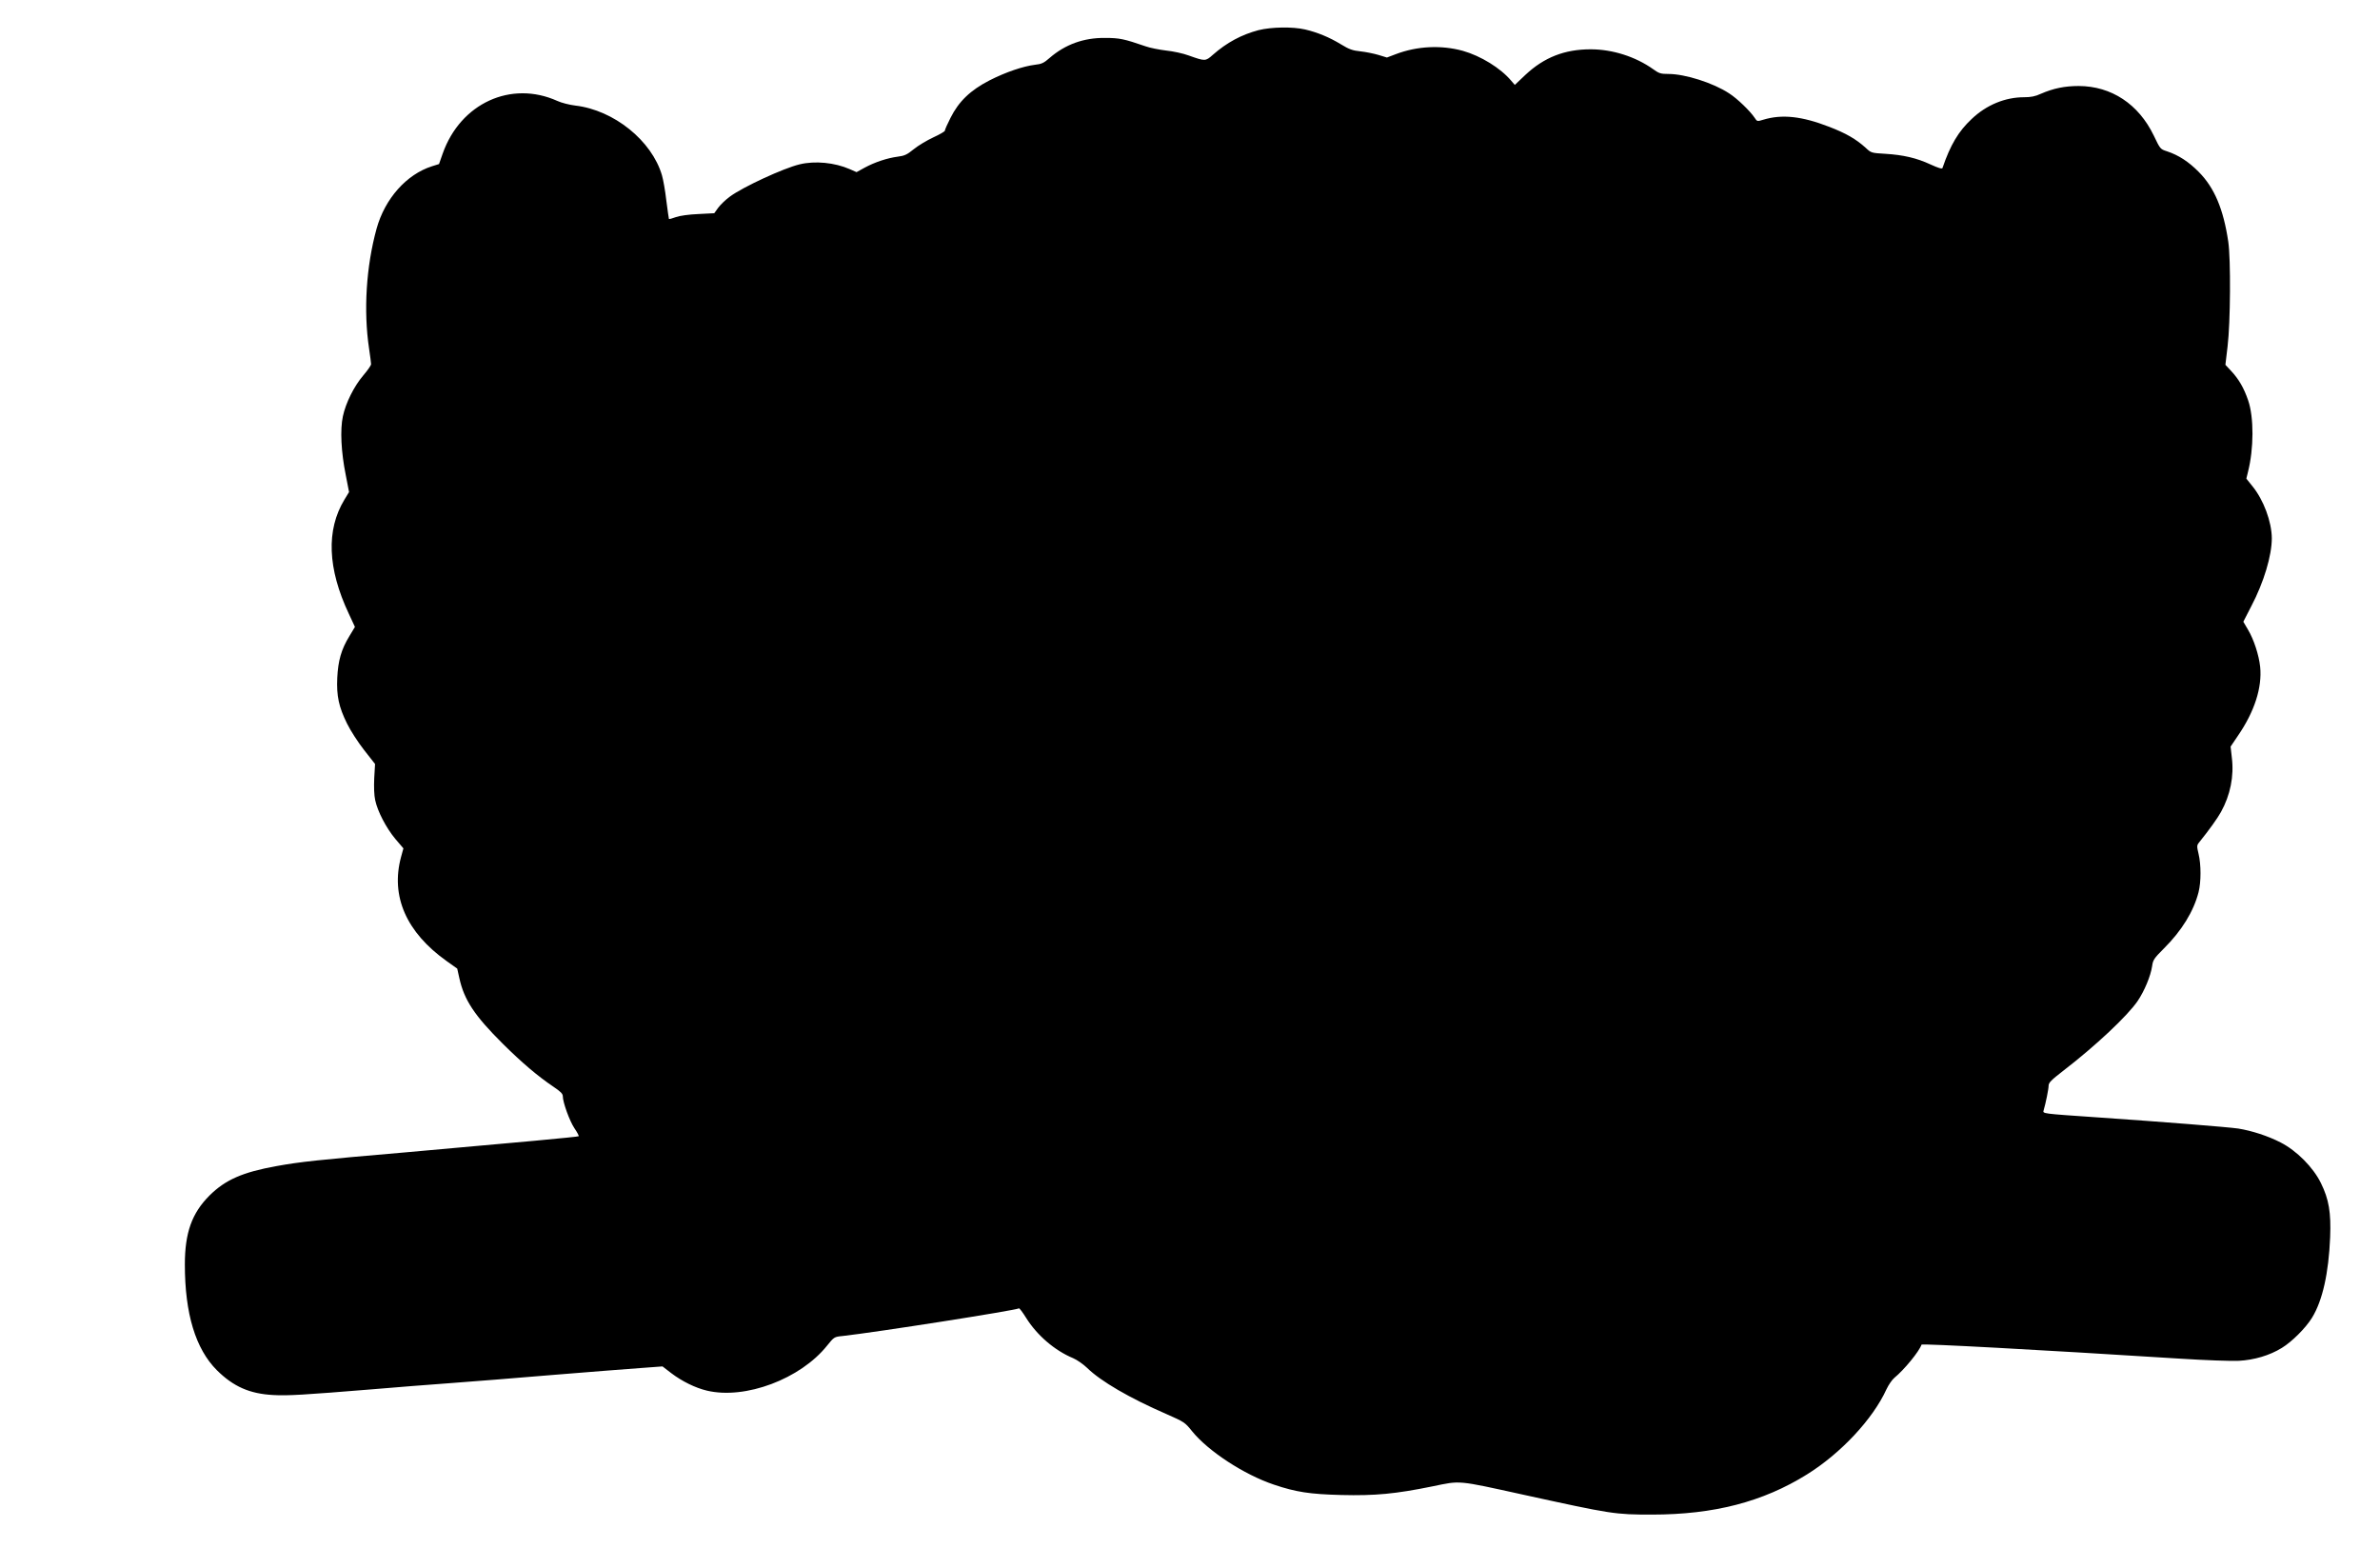 <?xml version="1.0" standalone="no"?>
<!DOCTYPE svg PUBLIC "-//W3C//DTD SVG 20010904//EN"
 "http://www.w3.org/TR/2001/REC-SVG-20010904/DTD/svg10.dtd">
<svg version="1.0" xmlns="http://www.w3.org/2000/svg"
 width="1738pt" height="1145pt" viewBox="0 0 1738 1145"
 preserveAspectRatio="xMidYMid meet">
<g transform="translate(0,1145) scale(0.1,-0.1)"
fill="#000000" stroke="none">
<path d="M9191 11230 c-125 -33 -233 -91 -335 -181 -53 -47 -55 -47 -176 -4
-40 15 -115 31 -165 36 -49 6 -117 19 -150 31 -157 54 -190 61 -295 61 -156 2
-292 -48 -405 -146 -42 -37 -59 -45 -107 -50 -87 -11 -212 -53 -332 -114 -140
-72 -225 -154 -285 -274 -23 -45 -41 -86 -41 -93 0 -6 -38 -28 -84 -49 -47
-22 -111 -60 -144 -87 -49 -40 -68 -48 -116 -54 -76 -10 -167 -40 -241 -80
l-60 -33 -50 22 c-110 48 -253 62 -365 35 -118 -28 -414 -165 -509 -235 -32
-23 -71 -61 -87 -83 l-28 -39 -116 -6 c-70 -3 -134 -12 -163 -22 -26 -10 -50
-16 -52 -14 -1 2 -10 63 -19 134 -8 72 -23 155 -32 185 -74 253 -351 476 -632
509 -42 5 -102 20 -132 34 -338 152 -707 -17 -837 -384 l-27 -77 -51 -16
c-186 -59 -344 -236 -405 -456 -76 -276 -96 -599 -55 -874 8 -55 15 -106 15
-115 0 -9 -25 -45 -56 -81 -69 -81 -129 -202 -150 -300 -21 -98 -13 -261 21
-429 l24 -124 -34 -56 c-134 -221 -123 -503 32 -832 l45 -97 -41 -68 c-59 -97
-82 -179 -88 -304 -6 -132 11 -212 72 -335 24 -49 80 -136 124 -192 l80 -102
-6 -103 c-3 -65 -1 -125 7 -161 17 -81 79 -201 147 -283 l59 -69 -17 -62 c-78
-287 38 -552 334 -762 l76 -54 16 -72 c35 -157 110 -271 315 -475 140 -139
255 -237 372 -316 52 -35 68 -51 68 -69 0 -44 49 -180 85 -234 20 -29 34 -56
31 -58 -5 -5 -439 -45 -1266 -118 -642 -55 -768 -69 -940 -100 -249 -45 -374
-100 -490 -215 -129 -129 -180 -272 -180 -504 0 -359 78 -616 234 -772 120
-119 239 -172 412 -181 104 -6 221 1 724 42 162 14 419 34 570 45 151 11 489
38 750 60 261 21 548 44 636 50 l162 12 65 -50 c78 -59 175 -107 260 -127 279
-66 682 85 877 329 51 63 52 64 113 70 243 27 1264 187 1288 202 4 2 27 -29
52 -69 80 -128 209 -239 344 -295 28 -12 74 -44 102 -71 100 -98 310 -220 579
-337 129 -57 135 -60 187 -125 118 -146 380 -317 597 -390 163 -55 263 -70
493 -76 248 -6 396 8 665 63 210 43 173 47 665 -61 648 -142 667 -145 939
-145 452 0 810 93 1131 293 248 154 482 405 581 622 15 32 41 70 58 84 71 58
181 192 198 242 3 9 853 -37 1883 -102 187 -12 383 -19 435 -16 111 6 224 39
313 94 74 45 175 146 221 221 77 126 121 325 132 587 7 181 -9 277 -67 395
-56 115 -177 237 -294 297 -93 48 -211 86 -310 102 -76 11 -540 48 -1020 81
-421 29 -408 27 -401 53 15 51 36 154 36 179 0 22 19 41 107 109 239 184 469
401 543 509 50 74 95 182 106 255 6 45 14 57 85 128 130 129 218 271 254 412
19 74 19 202 0 280 -13 55 -13 62 3 82 78 97 135 177 161 224 68 123 96 261
79 397 l-9 80 54 80 c121 176 177 352 162 502 -9 87 -47 202 -89 272 l-34 58
58 113 c92 175 150 370 150 497 -1 120 -60 280 -142 380 l-44 55 12 49 c43
169 44 399 1 523 -31 90 -68 154 -123 213 l-43 46 16 135 c21 173 24 636 5
764 -35 237 -101 394 -215 509 -75 76 -148 123 -232 151 -50 16 -50 17 -97
115 -111 230 -309 361 -548 362 -102 0 -185 -17 -277 -57 -41 -19 -73 -25
-122 -25 -138 0 -275 -56 -383 -159 -96 -90 -155 -188 -213 -358 -3 -8 -30 0
-87 26 -101 47 -199 70 -332 78 -99 6 -102 6 -142 44 -71 64 -144 106 -266
153 -201 78 -345 93 -481 52 -45 -14 -46 -13 -63 13 -34 51 -127 141 -188 180
-116 76 -321 141 -442 141 -57 0 -69 4 -112 35 -128 91 -296 145 -456 145
-191 0 -340 -59 -476 -186 l-78 -74 -26 30 c-78 93 -223 182 -354 219 -157 43
-332 35 -488 -24 l-66 -25 -62 19 c-34 10 -93 22 -131 26 -58 6 -83 15 -142
51 -85 52 -173 88 -263 109 -91 21 -247 18 -339 -5z"/>
</g>
</svg>
